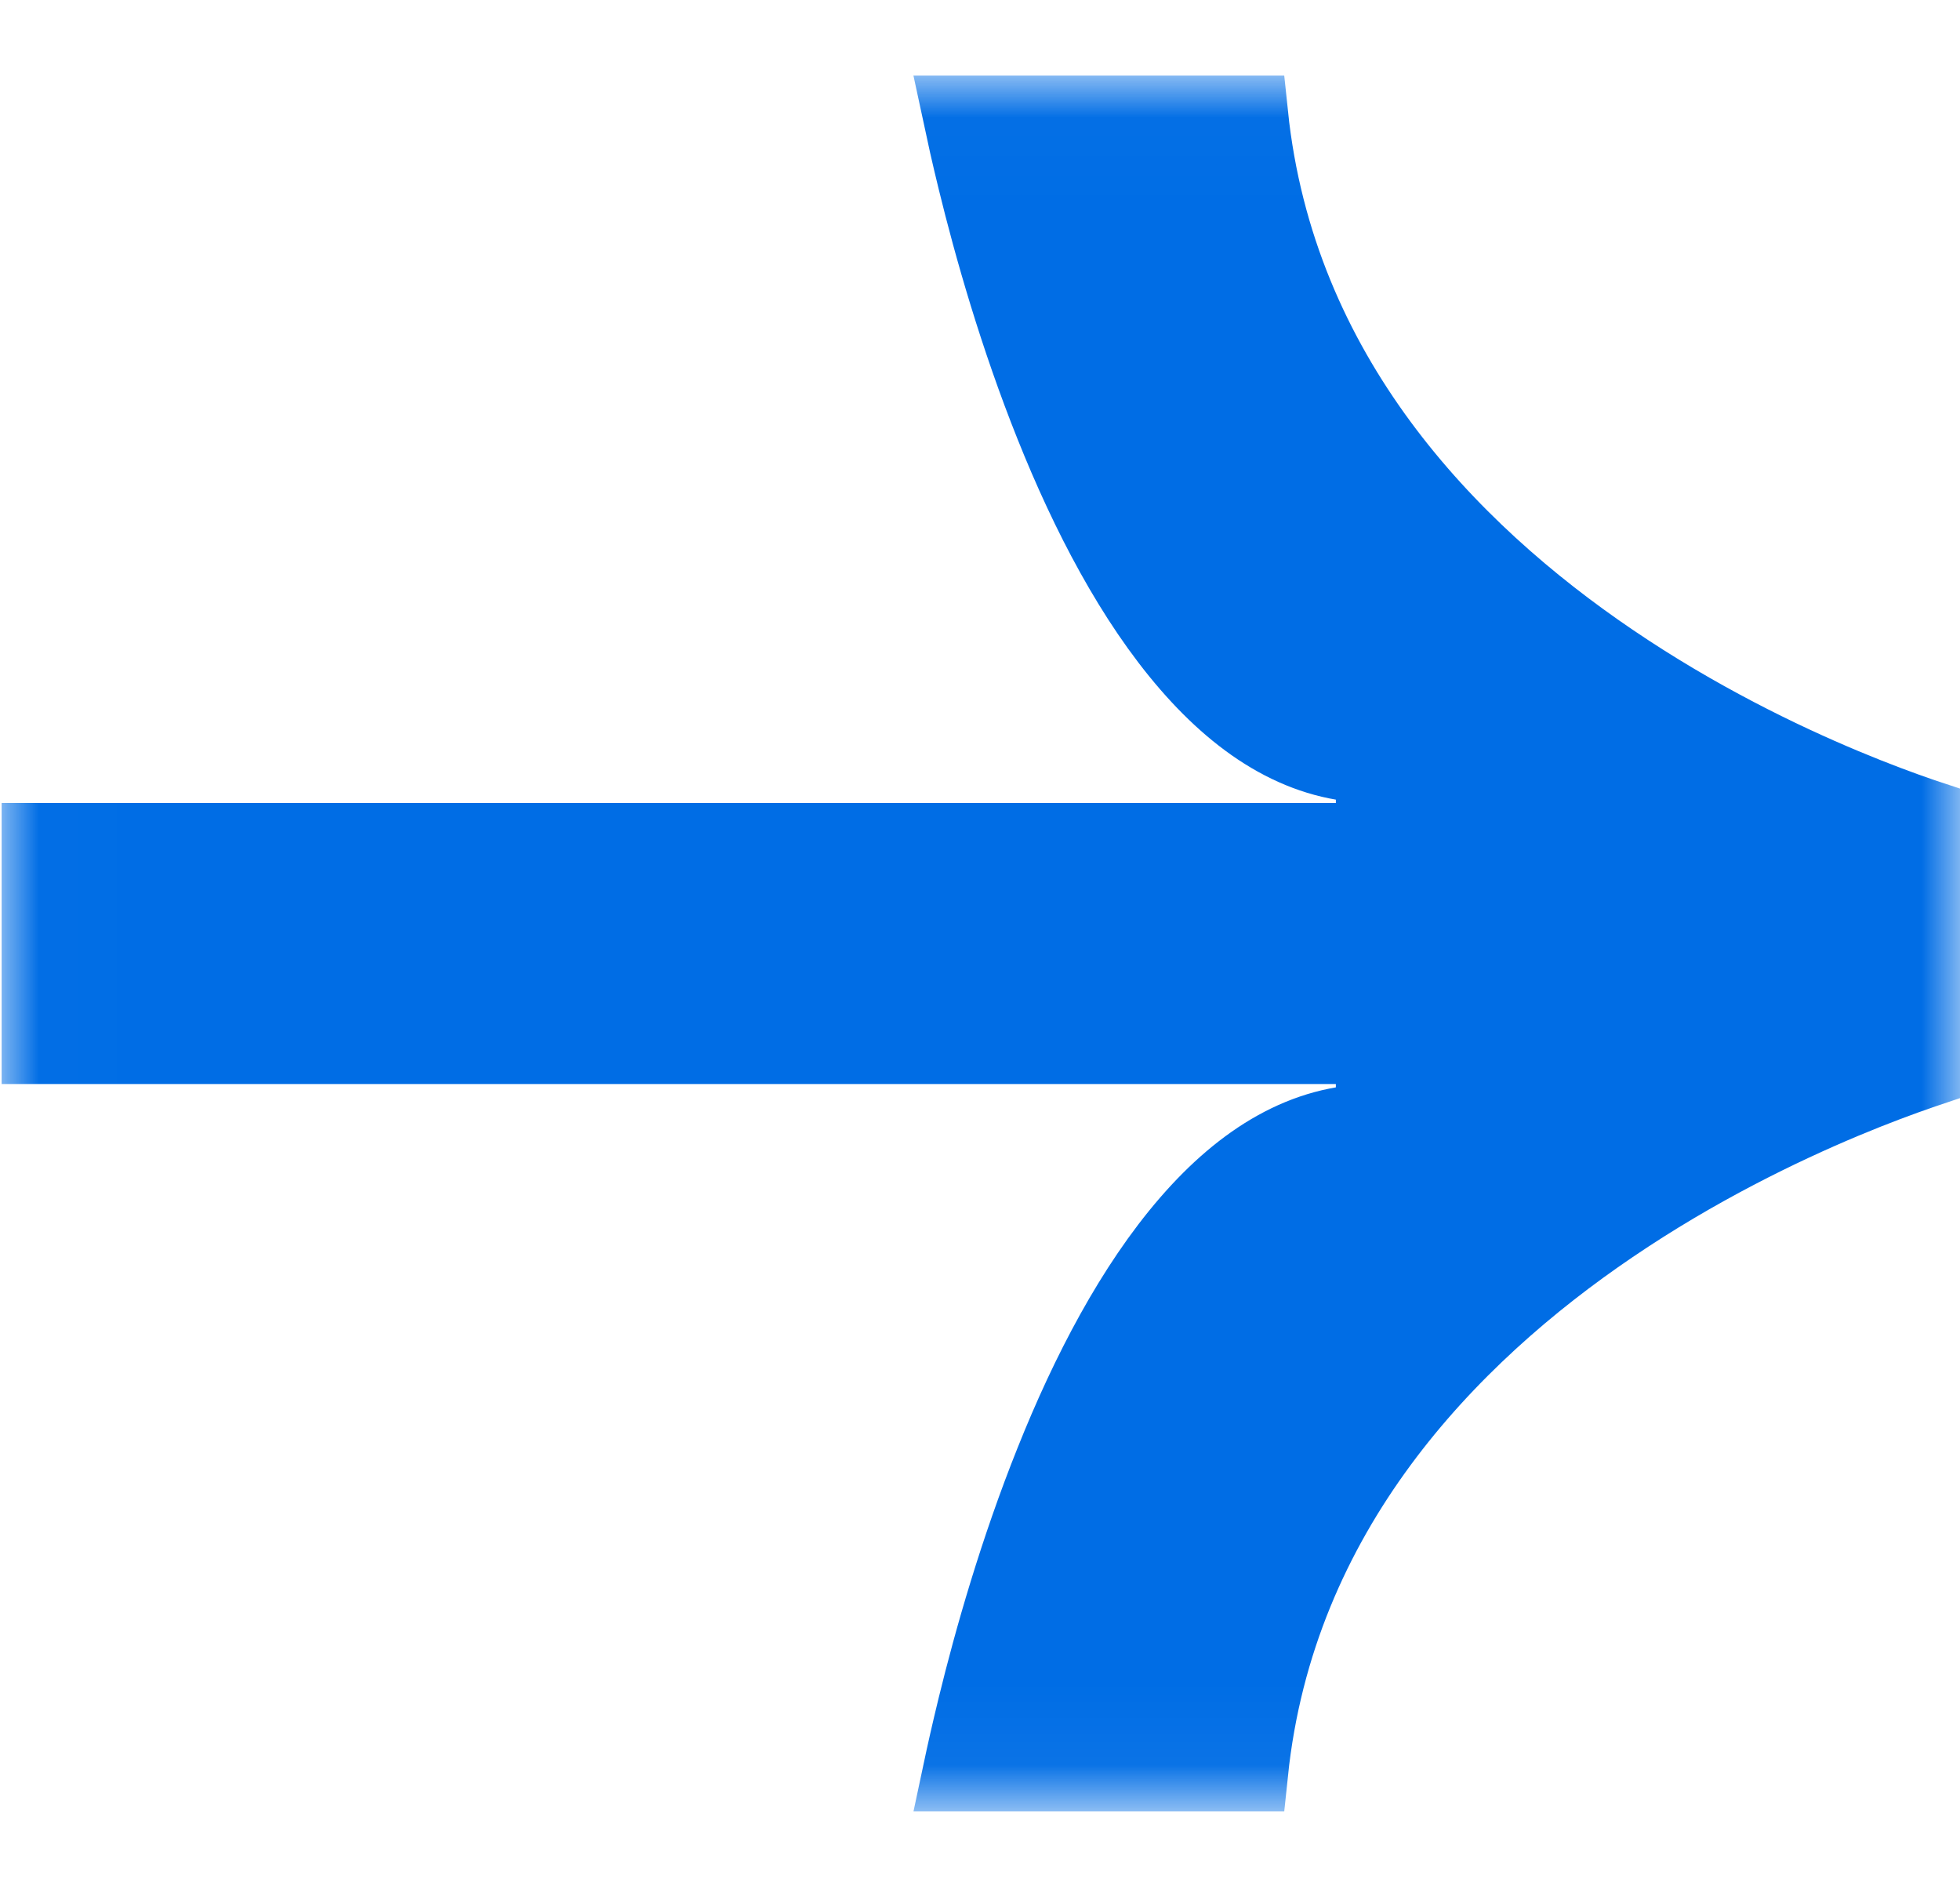 <svg xmlns="http://www.w3.org/2000/svg" fill="none" viewBox="0 0 25 24" height="24" width="25">
<mask height="24" width="26" y="0" x="0" maskUnits="userSpaceOnUse" style="mask-type:luminance" id="mask0_182_3393">
<path stroke="white" fill="white" d="M24.504 1.463L24.504 22.6L0.521 22.6L0.521 1.463L24.504 1.463Z"></path>
</mask>
<g mask="url(#mask0_182_3393)">
<path stroke="#006DE5" fill="#006DE5" d="M12.459 2.294C12.38 1.971 12.317 1.689 12.269 1.464H15.93C16.277 4.789 18.468 7.037 20.543 8.444C21.633 9.184 22.71 9.705 23.512 10.04C23.914 10.208 24.249 10.331 24.485 10.412C24.492 10.414 24.498 10.416 24.504 10.418V13.644C24.498 13.646 24.492 13.648 24.485 13.65C24.249 13.731 23.914 13.854 23.512 14.022C22.71 14.358 21.633 14.878 20.543 15.618C18.468 17.025 16.277 19.274 15.93 22.6H12.269C12.317 22.374 12.38 22.092 12.459 21.769C12.668 20.913 12.991 19.778 13.444 18.648C13.898 17.511 14.473 16.41 15.175 15.6C15.874 14.793 16.656 14.324 17.539 14.324V13.824V13.324L0.521 13.324V12.032V10.74L17.539 10.74V10.24V9.74C16.656 9.74 15.874 9.27 15.175 8.463C14.473 7.653 13.898 6.552 13.444 5.416C12.991 4.285 12.668 3.15 12.459 2.294Z"></path>
</g>
</svg>
